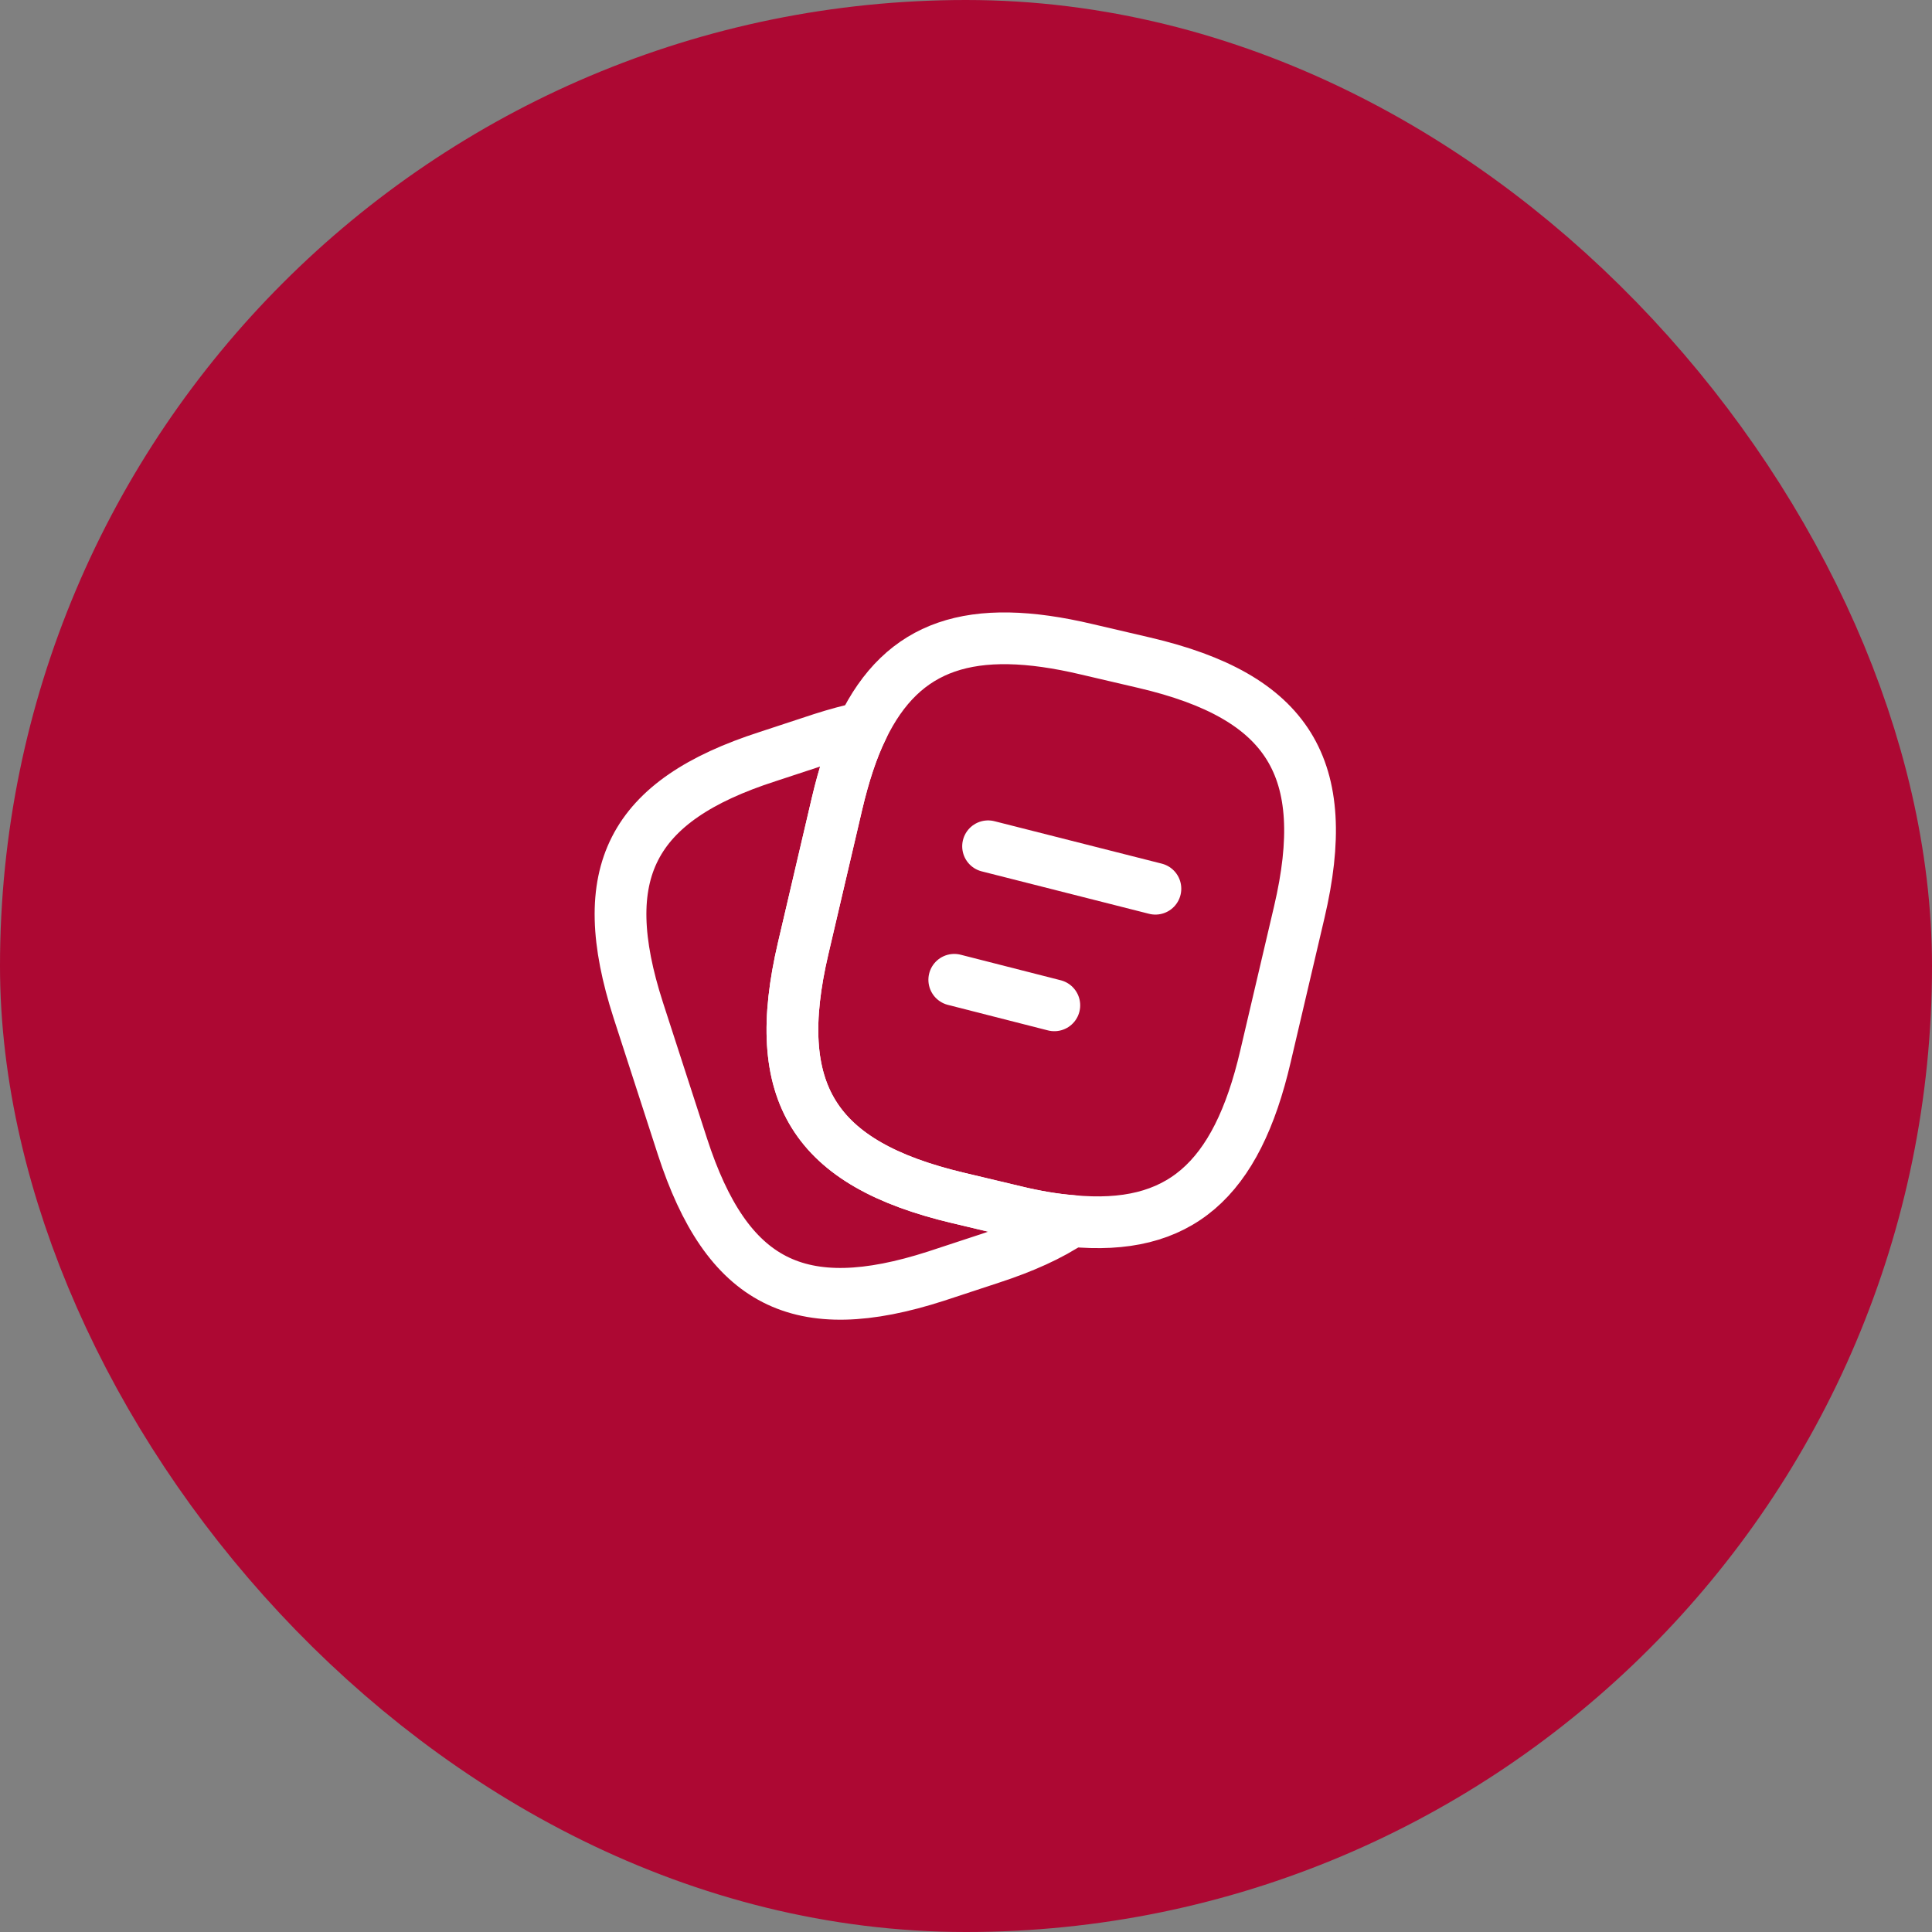 <svg width="56" height="56" viewBox="0 0 56 56" fill="none" xmlns="http://www.w3.org/2000/svg">
<rect x="0" y="0" width="56" height="56" fill="#808080" stroke="none"/>
<rect x="4" y="4" width="48" height="48" rx="24" fill="#AD0833"/>
<rect x="4" y="4" width="48" height="48" rx="24" stroke="#AD0833" stroke-width="8"/>
<path d="M37.66 26.44L36.68 30.62C35.84 34.23 34.18 35.69 31.06 35.39C30.56 35.35 30.02 35.26 29.44 35.12L27.76 34.72C23.59 33.73 22.3 31.67 23.28 27.49L24.26 23.3C24.46 22.45 24.7 21.71 25 21.1C26.17 18.68 28.16 18.03 31.5 18.82L33.17 19.21C37.36 20.19 38.64 22.26 37.66 26.44Z" stroke="white" stroke-width="1.5" stroke-linecap="round" stroke-linejoin="round"/>
<path d="M31.06 35.39C30.44 35.81 29.66 36.16 28.71 36.47L27.13 36.99C23.16 38.27 21.07 37.2 19.78 33.23L18.5 29.28C17.22 25.31 18.28 23.21 22.25 21.93L23.83 21.41C24.24 21.28 24.63 21.17 25 21.1C24.7 21.71 24.46 22.45 24.26 23.3L23.28 27.49C22.3 31.67 23.59 33.73 27.76 34.72L29.44 35.12C30.02 35.26 30.56 35.35 31.06 35.39Z" stroke="white" stroke-width="1.5" stroke-linecap="round" stroke-linejoin="round"/>
<path d="M28.64 24.53L33.49 25.76" stroke="white" stroke-width="1.5" stroke-linecap="round" stroke-linejoin="round"/>
<path d="M27.66 28.4L30.56 29.14" stroke="white" stroke-width="1.5" stroke-linecap="round" stroke-linejoin="round"/>
</svg>
